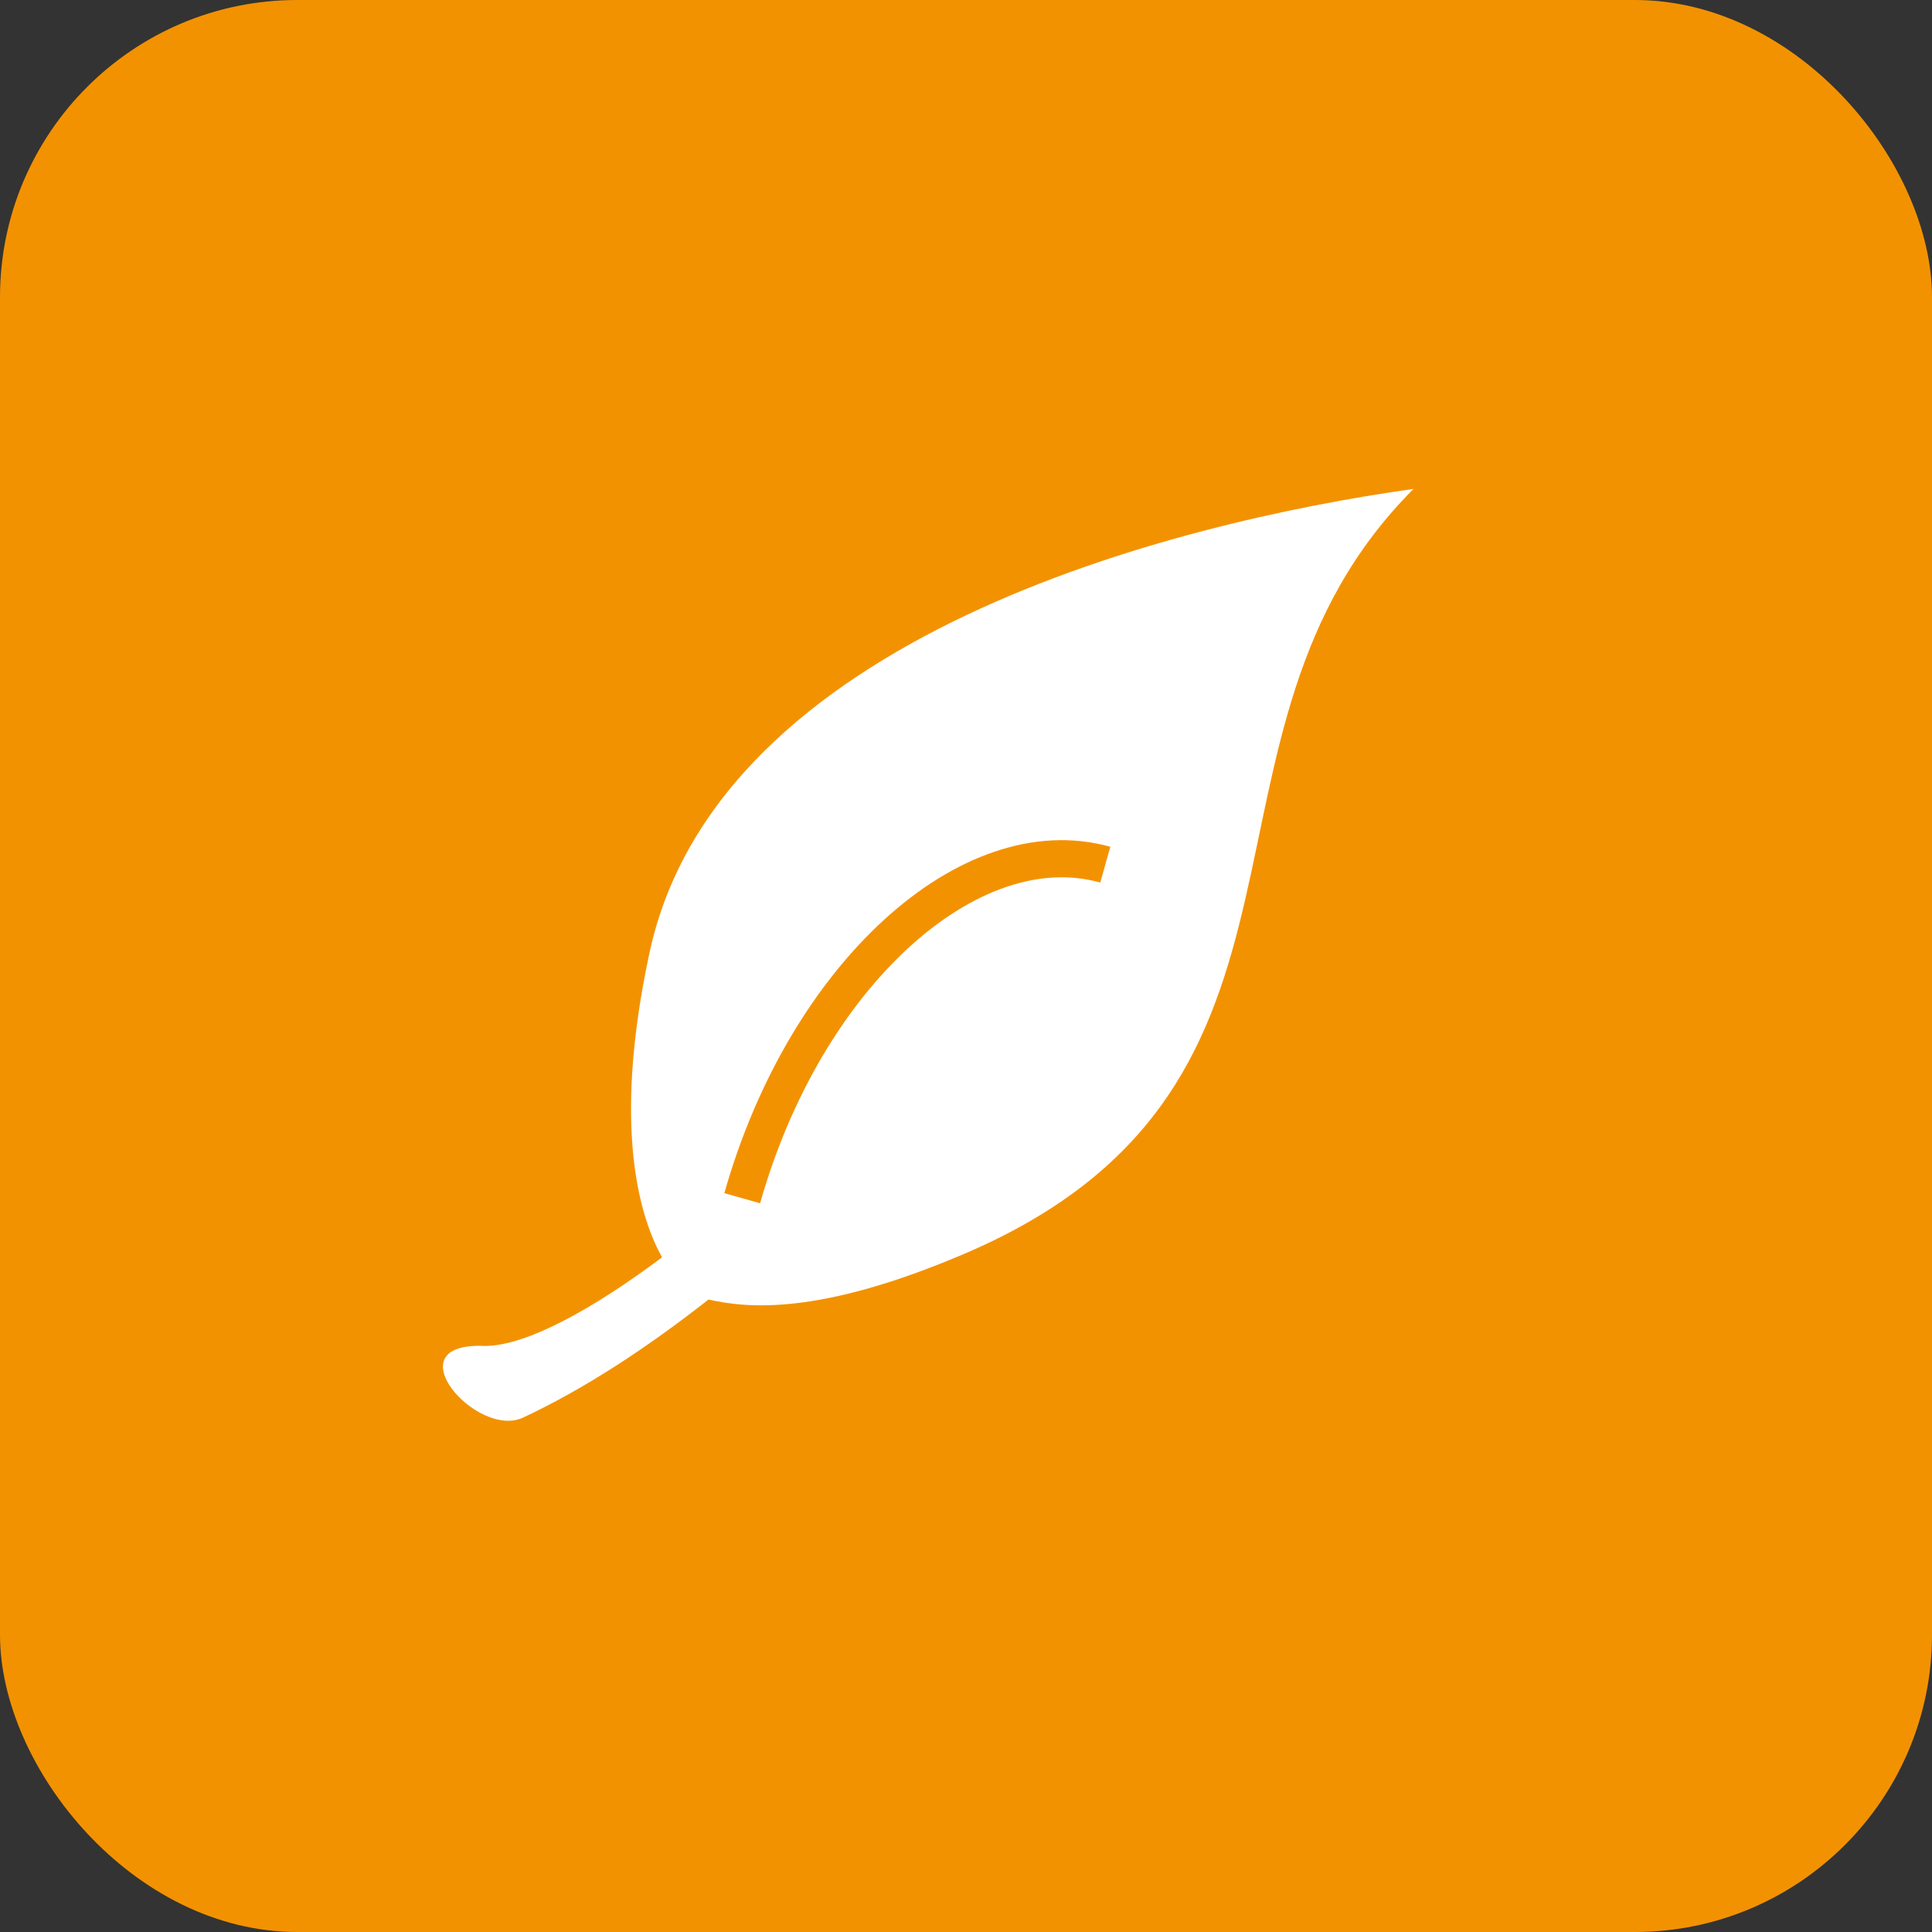 <svg width="52" height="52" viewBox="0 0 52 52" fill="none" xmlns="http://www.w3.org/2000/svg">
<rect x="0" y="0" width="52" height="52" fill="#333333" stroke="none"/>
<rect width="52" height="52" rx="8" fill="#F39200"/>
<path d="M26 46C37.046 46 46 37.046 46 26C46 14.954 37.046 6 26 6C14.954 6 6 14.954 6 26C6 37.046 14.954 46 26 46Z" fill="#F39200"/>
<path d="M26 33.727C22.023 35.432 20.091 35.204 19.069 34.977C17.478 36.227 15.773 37.364 14.069 38.159C12.819 38.727 10.546 36.114 13.046 36.227C14.182 36.227 16 35.204 17.819 33.841C17.25 32.818 16.455 30.432 17.478 25.659C19.296 17.136 31.569 14.068 38.046 13.159C31.455 19.75 36.569 29.182 26 33.727Z" fill="white"/>
<path d="M19.977 32.25C21.681 26.227 26.113 22.25 29.749 23.273L19.977 32.25Z" fill="white"/>
<path d="M19.977 32.25C21.681 26.227 26.113 22.25 29.749 23.273" stroke="#F39200" stroke-miterlimit="10"/>
</svg>
